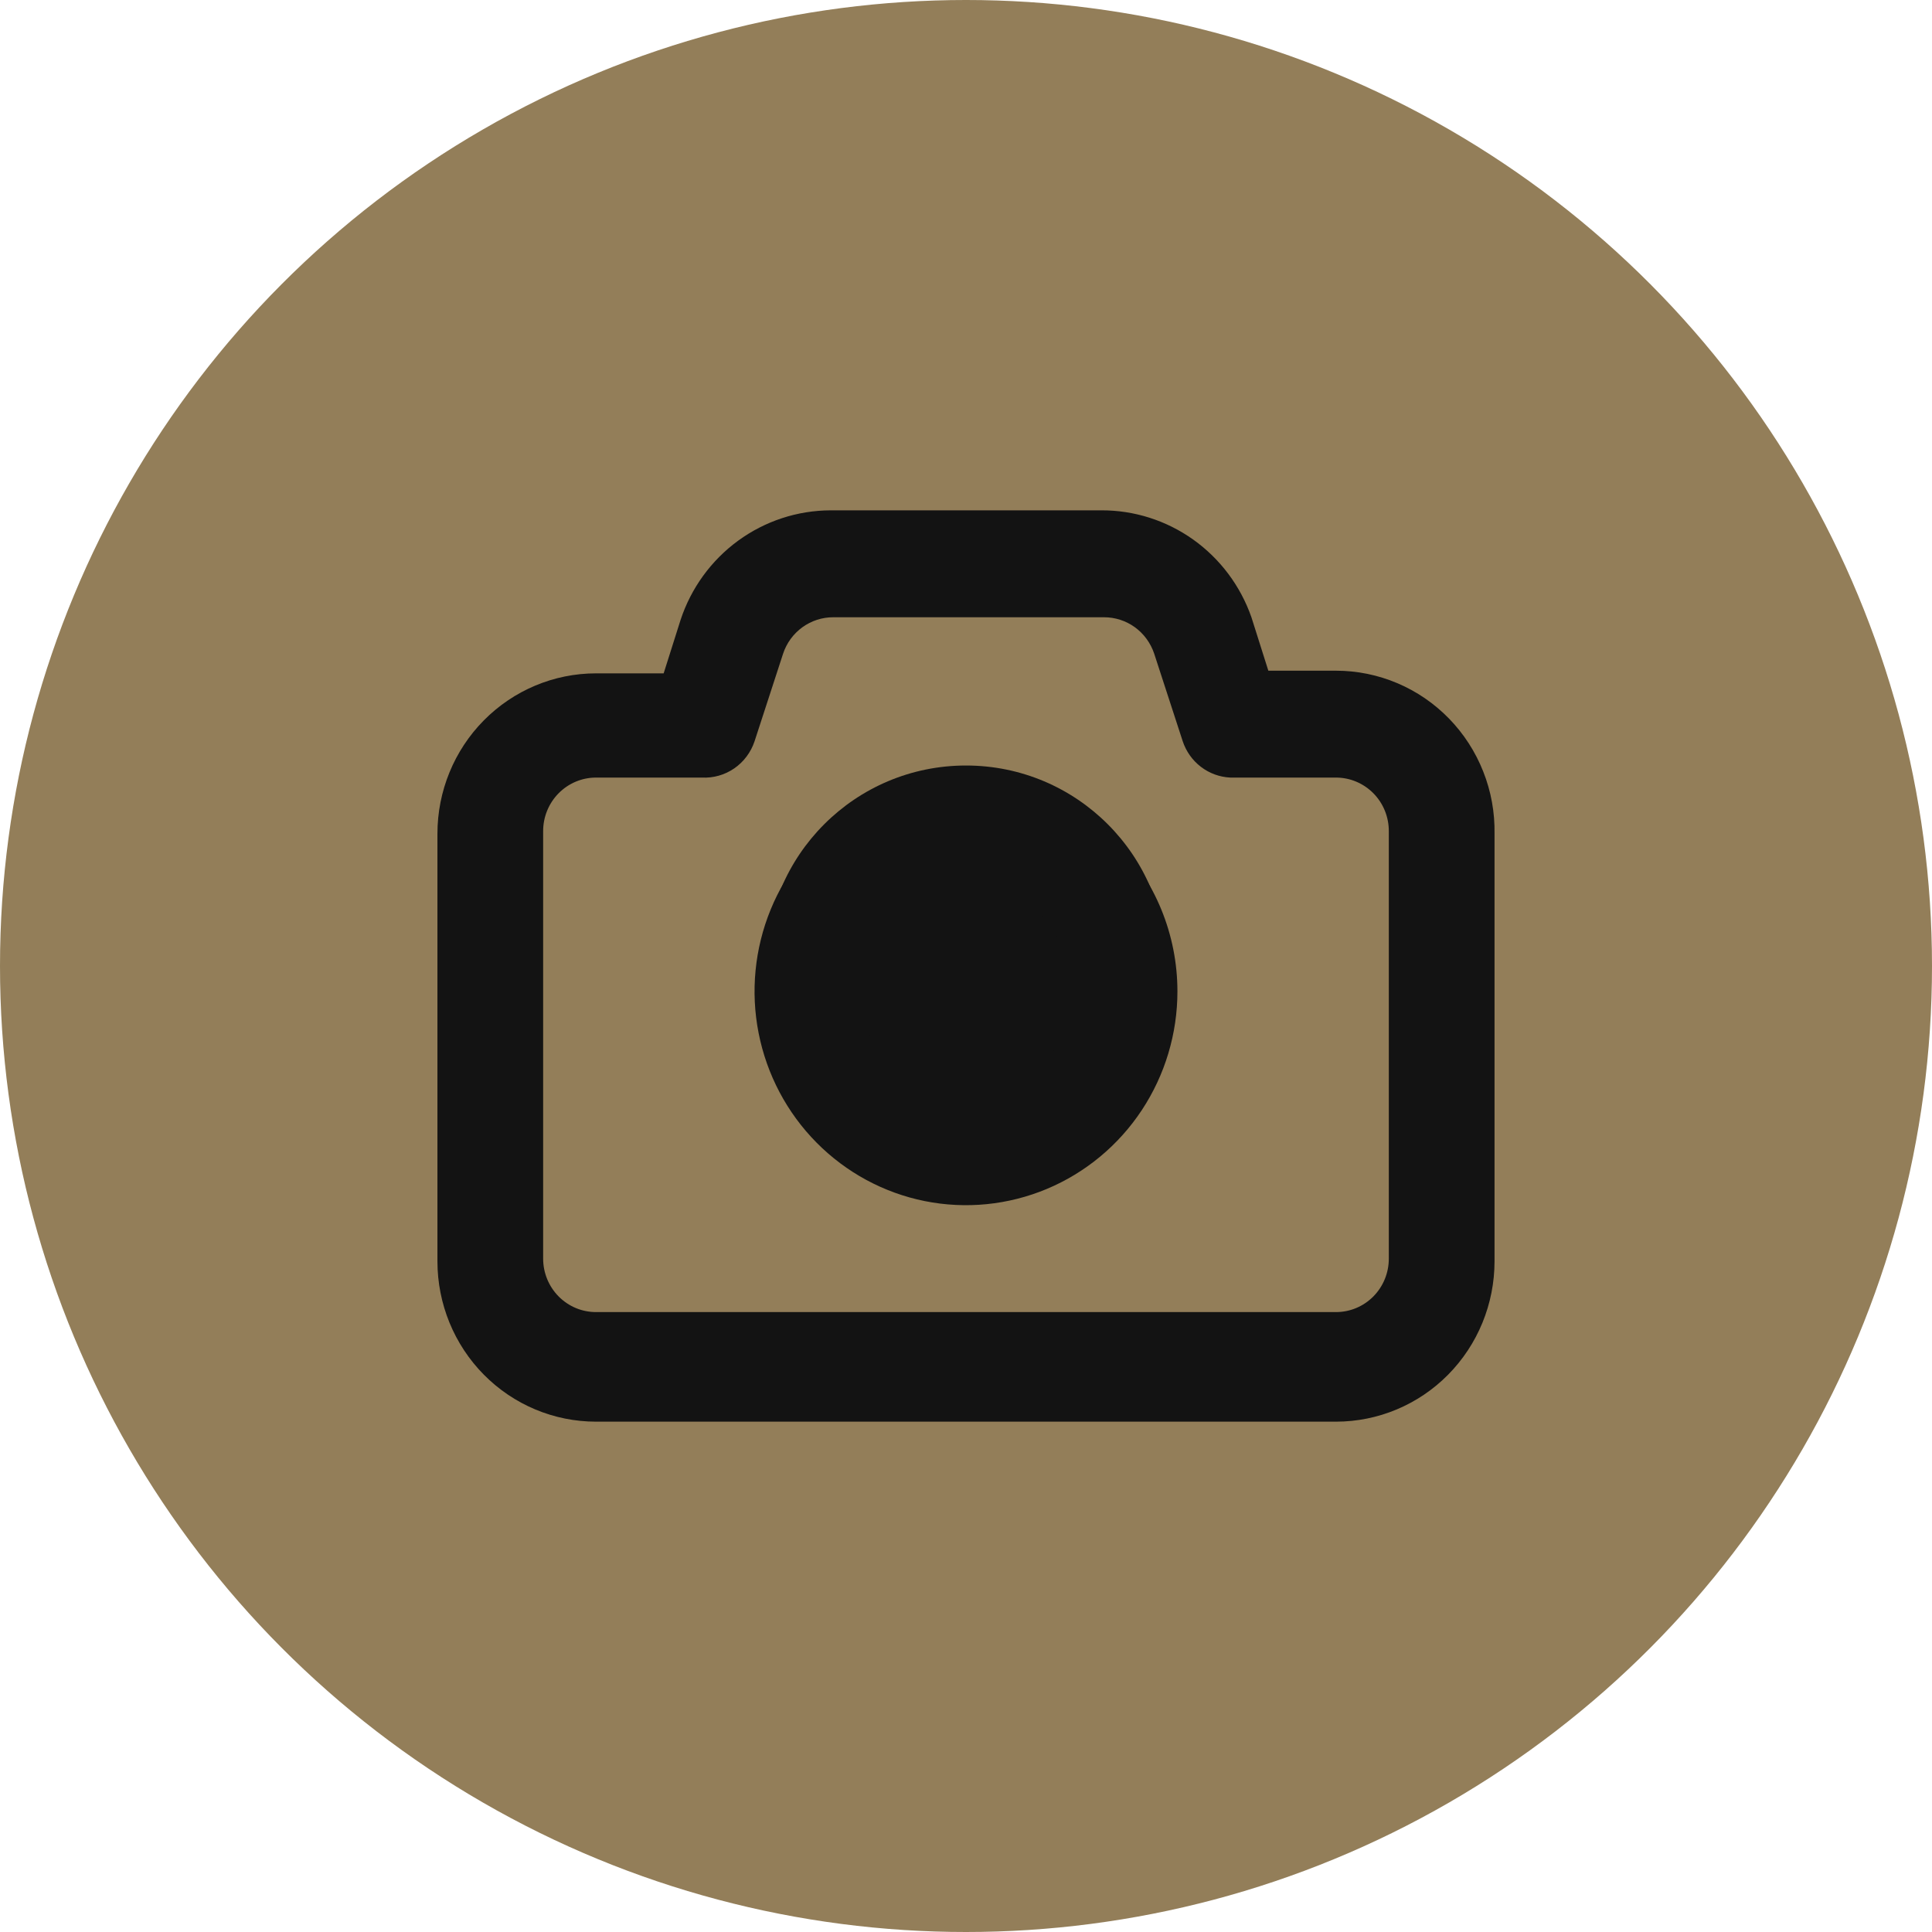 <?xml version="1.0" encoding="UTF-8"?> <svg xmlns="http://www.w3.org/2000/svg" width="53" height="53" viewBox="0 0 53 53" fill="none"> <circle cx="26.5" cy="26.5" r="26.5" fill="#937E59"></circle> <circle cx="26.5" cy="26.5" r="5.5" fill="#131313"></circle> <path d="M36.65 18.399H34.794L34.33 16.933C34.029 16.072 33.471 15.328 32.733 14.802C31.995 14.277 31.114 13.996 30.212 14H22.788C21.877 14.002 20.989 14.293 20.25 14.832C19.511 15.371 18.958 16.132 18.67 17.006L18.206 18.472H16.35C15.196 18.472 14.09 18.936 13.274 19.761C12.458 20.585 12 21.704 12 22.871V34.601C12 35.768 12.458 36.887 13.274 37.712C14.09 38.537 15.196 39 16.35 39H36.65C37.803 39 38.91 38.537 39.725 37.712C40.541 36.887 40.999 35.768 40.999 34.601V22.871C41.009 22.287 40.904 21.707 40.689 21.165C40.475 20.623 40.156 20.129 39.751 19.713C39.346 19.297 38.864 18.966 38.331 18.741C37.798 18.515 37.227 18.399 36.65 18.399ZM38.099 34.528C38.099 34.917 37.947 35.29 37.675 35.565C37.403 35.84 37.034 35.994 36.65 35.994H16.35C15.965 35.994 15.597 35.84 15.325 35.565C15.053 35.29 14.9 34.917 14.9 34.528V22.798C14.9 22.409 15.053 22.036 15.325 21.761C15.597 21.486 15.965 21.331 16.35 21.331H19.25C19.566 21.348 19.879 21.26 20.141 21.08C20.403 20.9 20.599 20.638 20.7 20.334L21.483 17.93C21.58 17.638 21.765 17.386 22.013 17.206C22.26 17.028 22.556 16.932 22.86 16.933H30.284C30.588 16.932 30.885 17.028 31.132 17.206C31.379 17.386 31.564 17.638 31.662 17.93L32.445 20.334C32.538 20.614 32.712 20.859 32.945 21.037C33.178 21.215 33.458 21.317 33.749 21.331H36.65C37.034 21.331 37.403 21.486 37.675 21.761C37.947 22.036 38.099 22.409 38.099 22.798V34.528ZM26.5 21.331C25.353 21.331 24.231 21.675 23.277 22.32C22.324 22.964 21.58 23.88 21.141 24.952C20.702 26.024 20.587 27.203 20.811 28.341C21.035 29.478 21.587 30.523 22.399 31.344C23.21 32.164 24.243 32.723 25.368 32.949C26.493 33.175 27.659 33.059 28.719 32.615C29.779 32.171 30.685 31.419 31.322 30.455C31.959 29.491 32.3 28.357 32.3 27.197C32.3 25.641 31.689 24.149 30.601 23.049C29.513 21.949 28.038 21.331 26.5 21.331V21.331ZM26.5 30.129C25.926 30.129 25.366 29.957 24.889 29.635C24.412 29.313 24.04 28.855 23.82 28.319C23.601 27.783 23.544 27.193 23.655 26.624C23.767 26.055 24.044 25.533 24.449 25.123C24.855 24.713 25.371 24.433 25.934 24.32C26.497 24.207 27.08 24.265 27.61 24.487C28.139 24.709 28.592 25.085 28.911 25.567C29.23 26.049 29.4 26.616 29.4 27.197C29.4 27.974 29.094 28.72 28.55 29.27C28.006 29.82 27.269 30.129 26.5 30.129Z" fill="#131313"></path> </svg> 